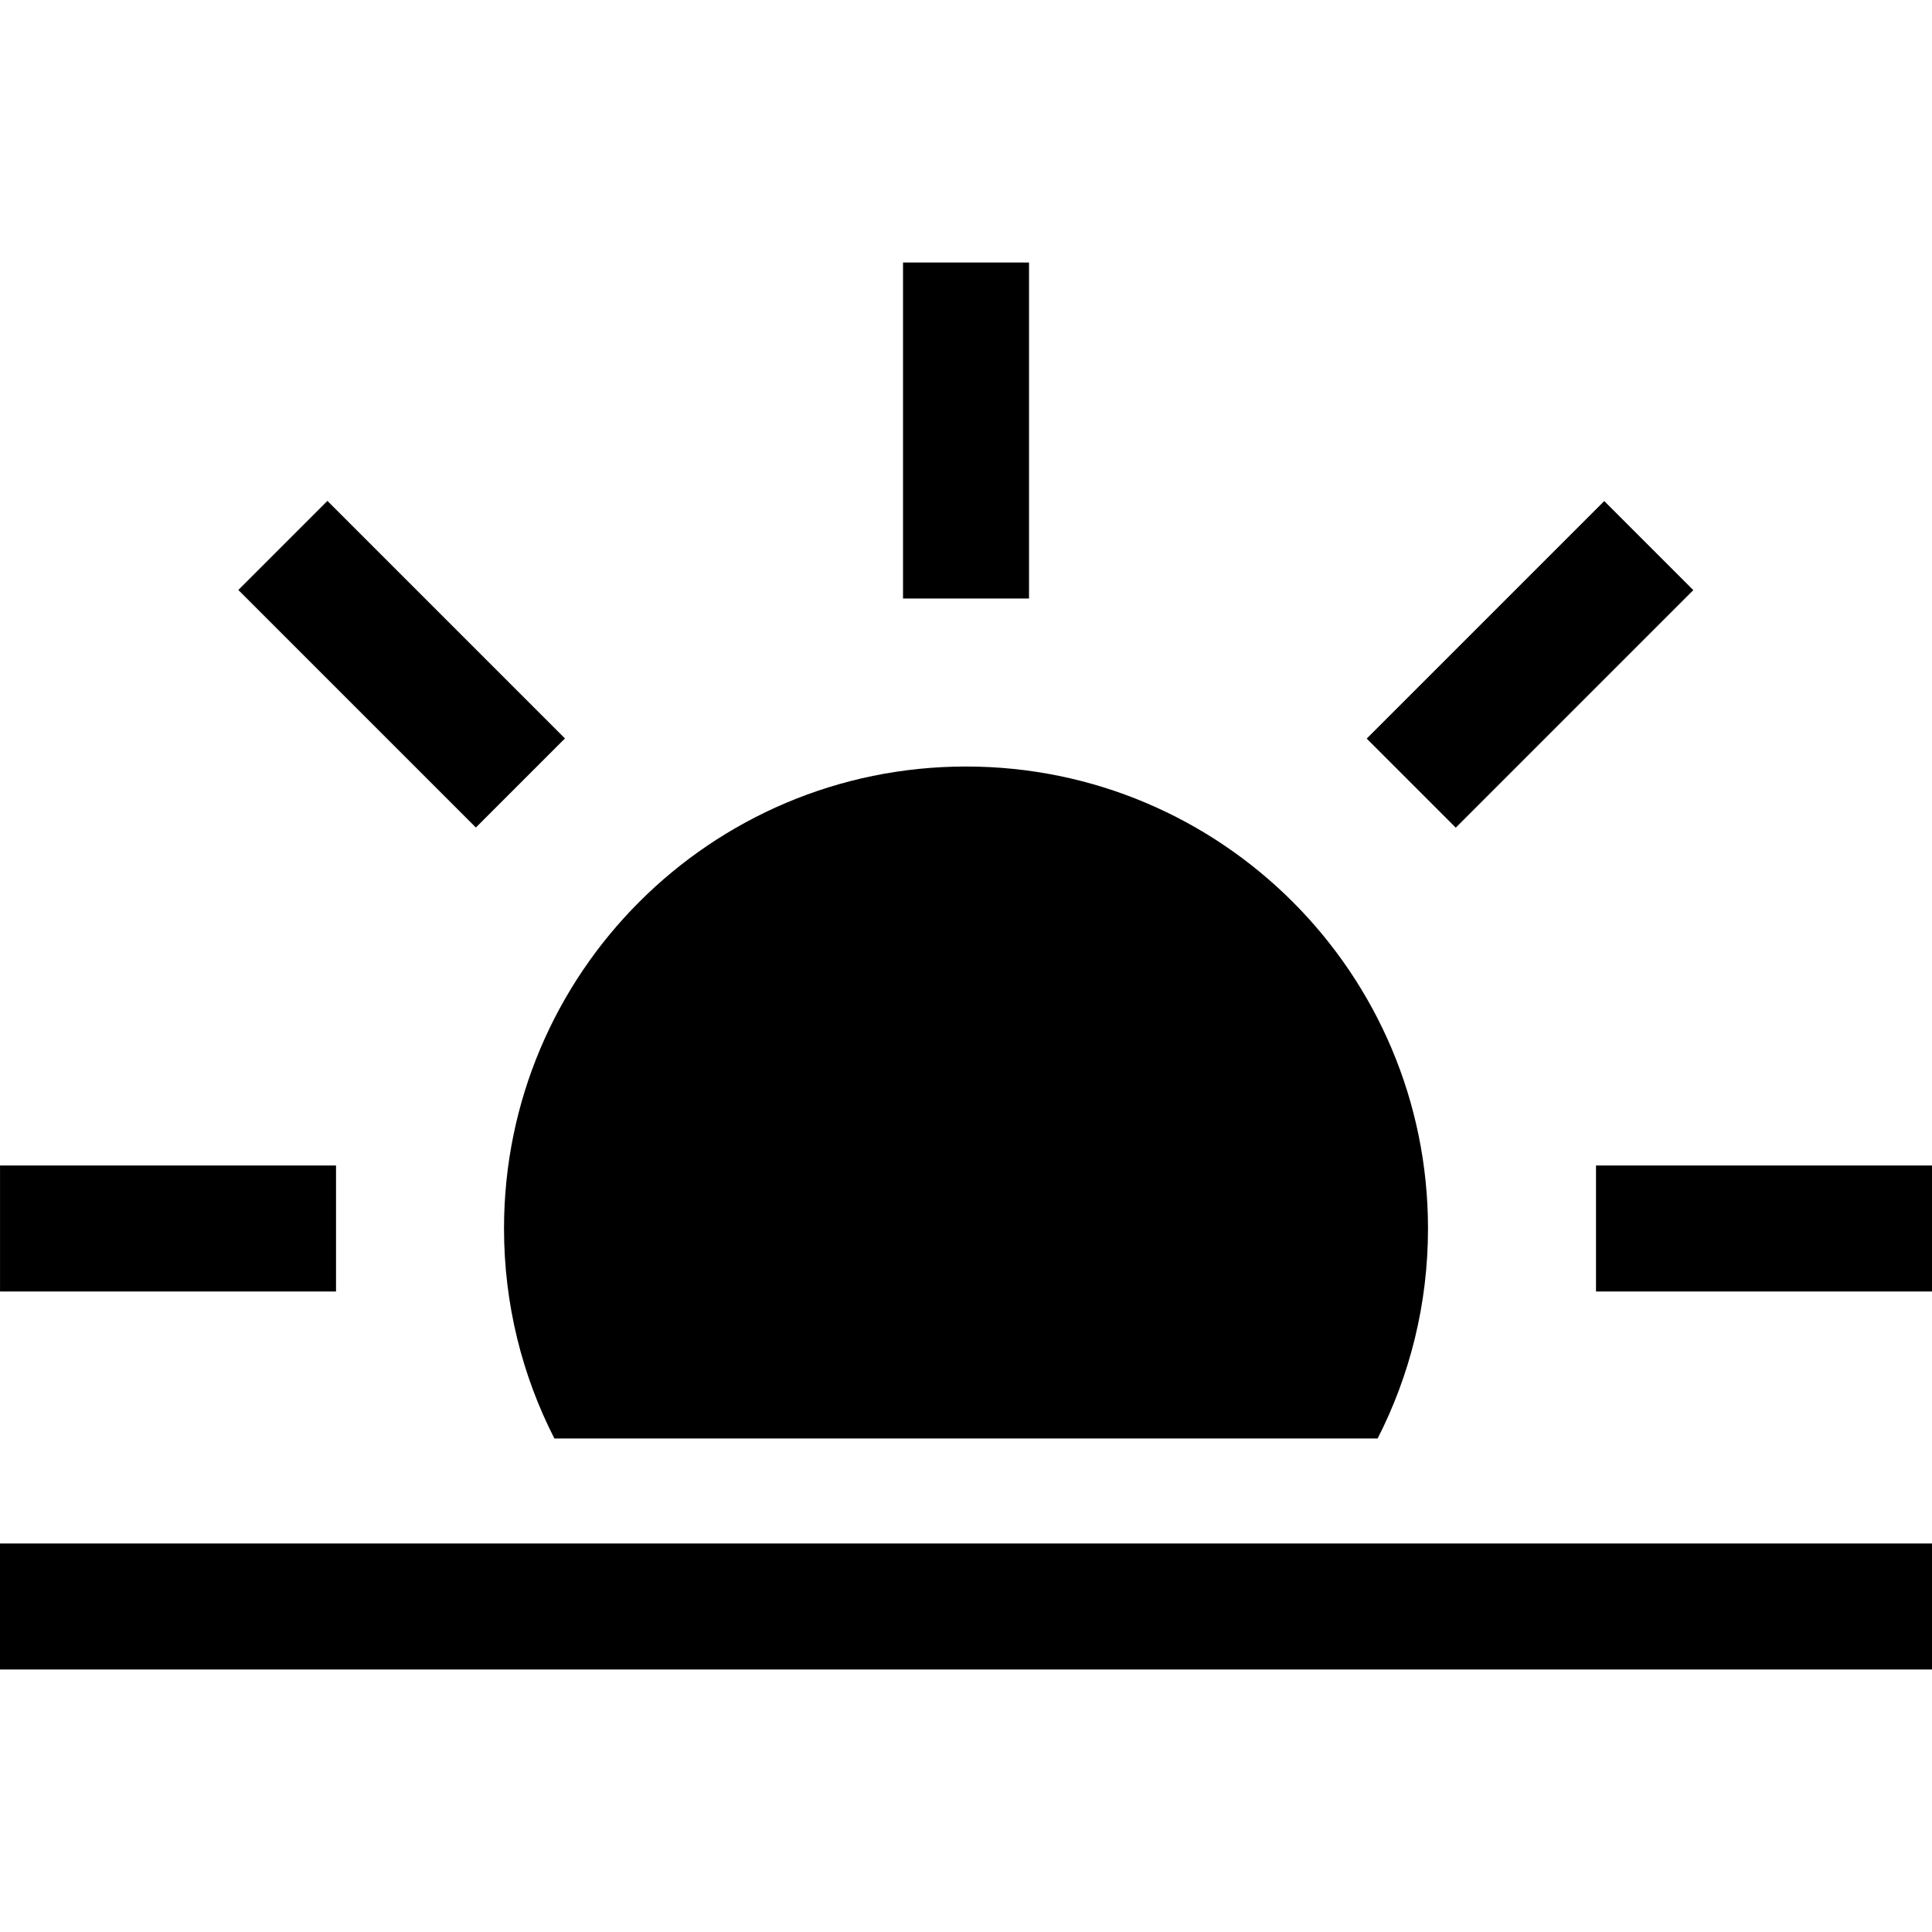 <?xml version="1.0" encoding="iso-8859-1"?>
<!-- Uploaded to: SVG Repo, www.svgrepo.com, Generator: SVG Repo Mixer Tools -->
<svg fill="#000000" version="1.1" id="Layer_1" xmlns="http://www.w3.org/2000/svg" xmlns:xlink="http://www.w3.org/1999/xlink" 
	 viewBox="0 0 512.004 512.004" xml:space="preserve">
<g>
	<g>
		<rect x="239.312" y="69.57" width="33.391" height="89.042"/>
	</g>
</g>
<g>
	<g>
		
			<rect x="89.778" y="131.509" transform="matrix(0.707 -0.707 0.707 0.707 -93.286 126.846)" width="33.391" height="89.041"/>
	</g>
</g>
<g>
	<g>
		<rect x="0.008" y="308.871" width="89.042" height="33.391"/>
	</g>
</g>
<g>
	<g>
		<rect y="409.044" width="512.004" height="33.391"/>
	</g>
</g>
<g>
	<g>
		<rect x="422.962" y="308.871" width="89.041" height="33.391"/>
	</g>
</g>
<g>
	<g>
		
			<rect x="361.014" y="159.343" transform="matrix(0.707 -0.707 0.707 0.707 -5.699 338.316)" width="89.039" height="33.391"/>
	</g>
</g>
<g>
	<g>
		<path d="M256.004,203.137c-67.618,0-122.433,54.816-122.433,122.433c0,20.04,4.816,38.954,13.352,55.651h218.163
			c8.536-16.698,13.352-35.611,13.352-55.651C378.438,257.952,323.622,203.137,256.004,203.137z"/>
	</g>
</g>
</svg>